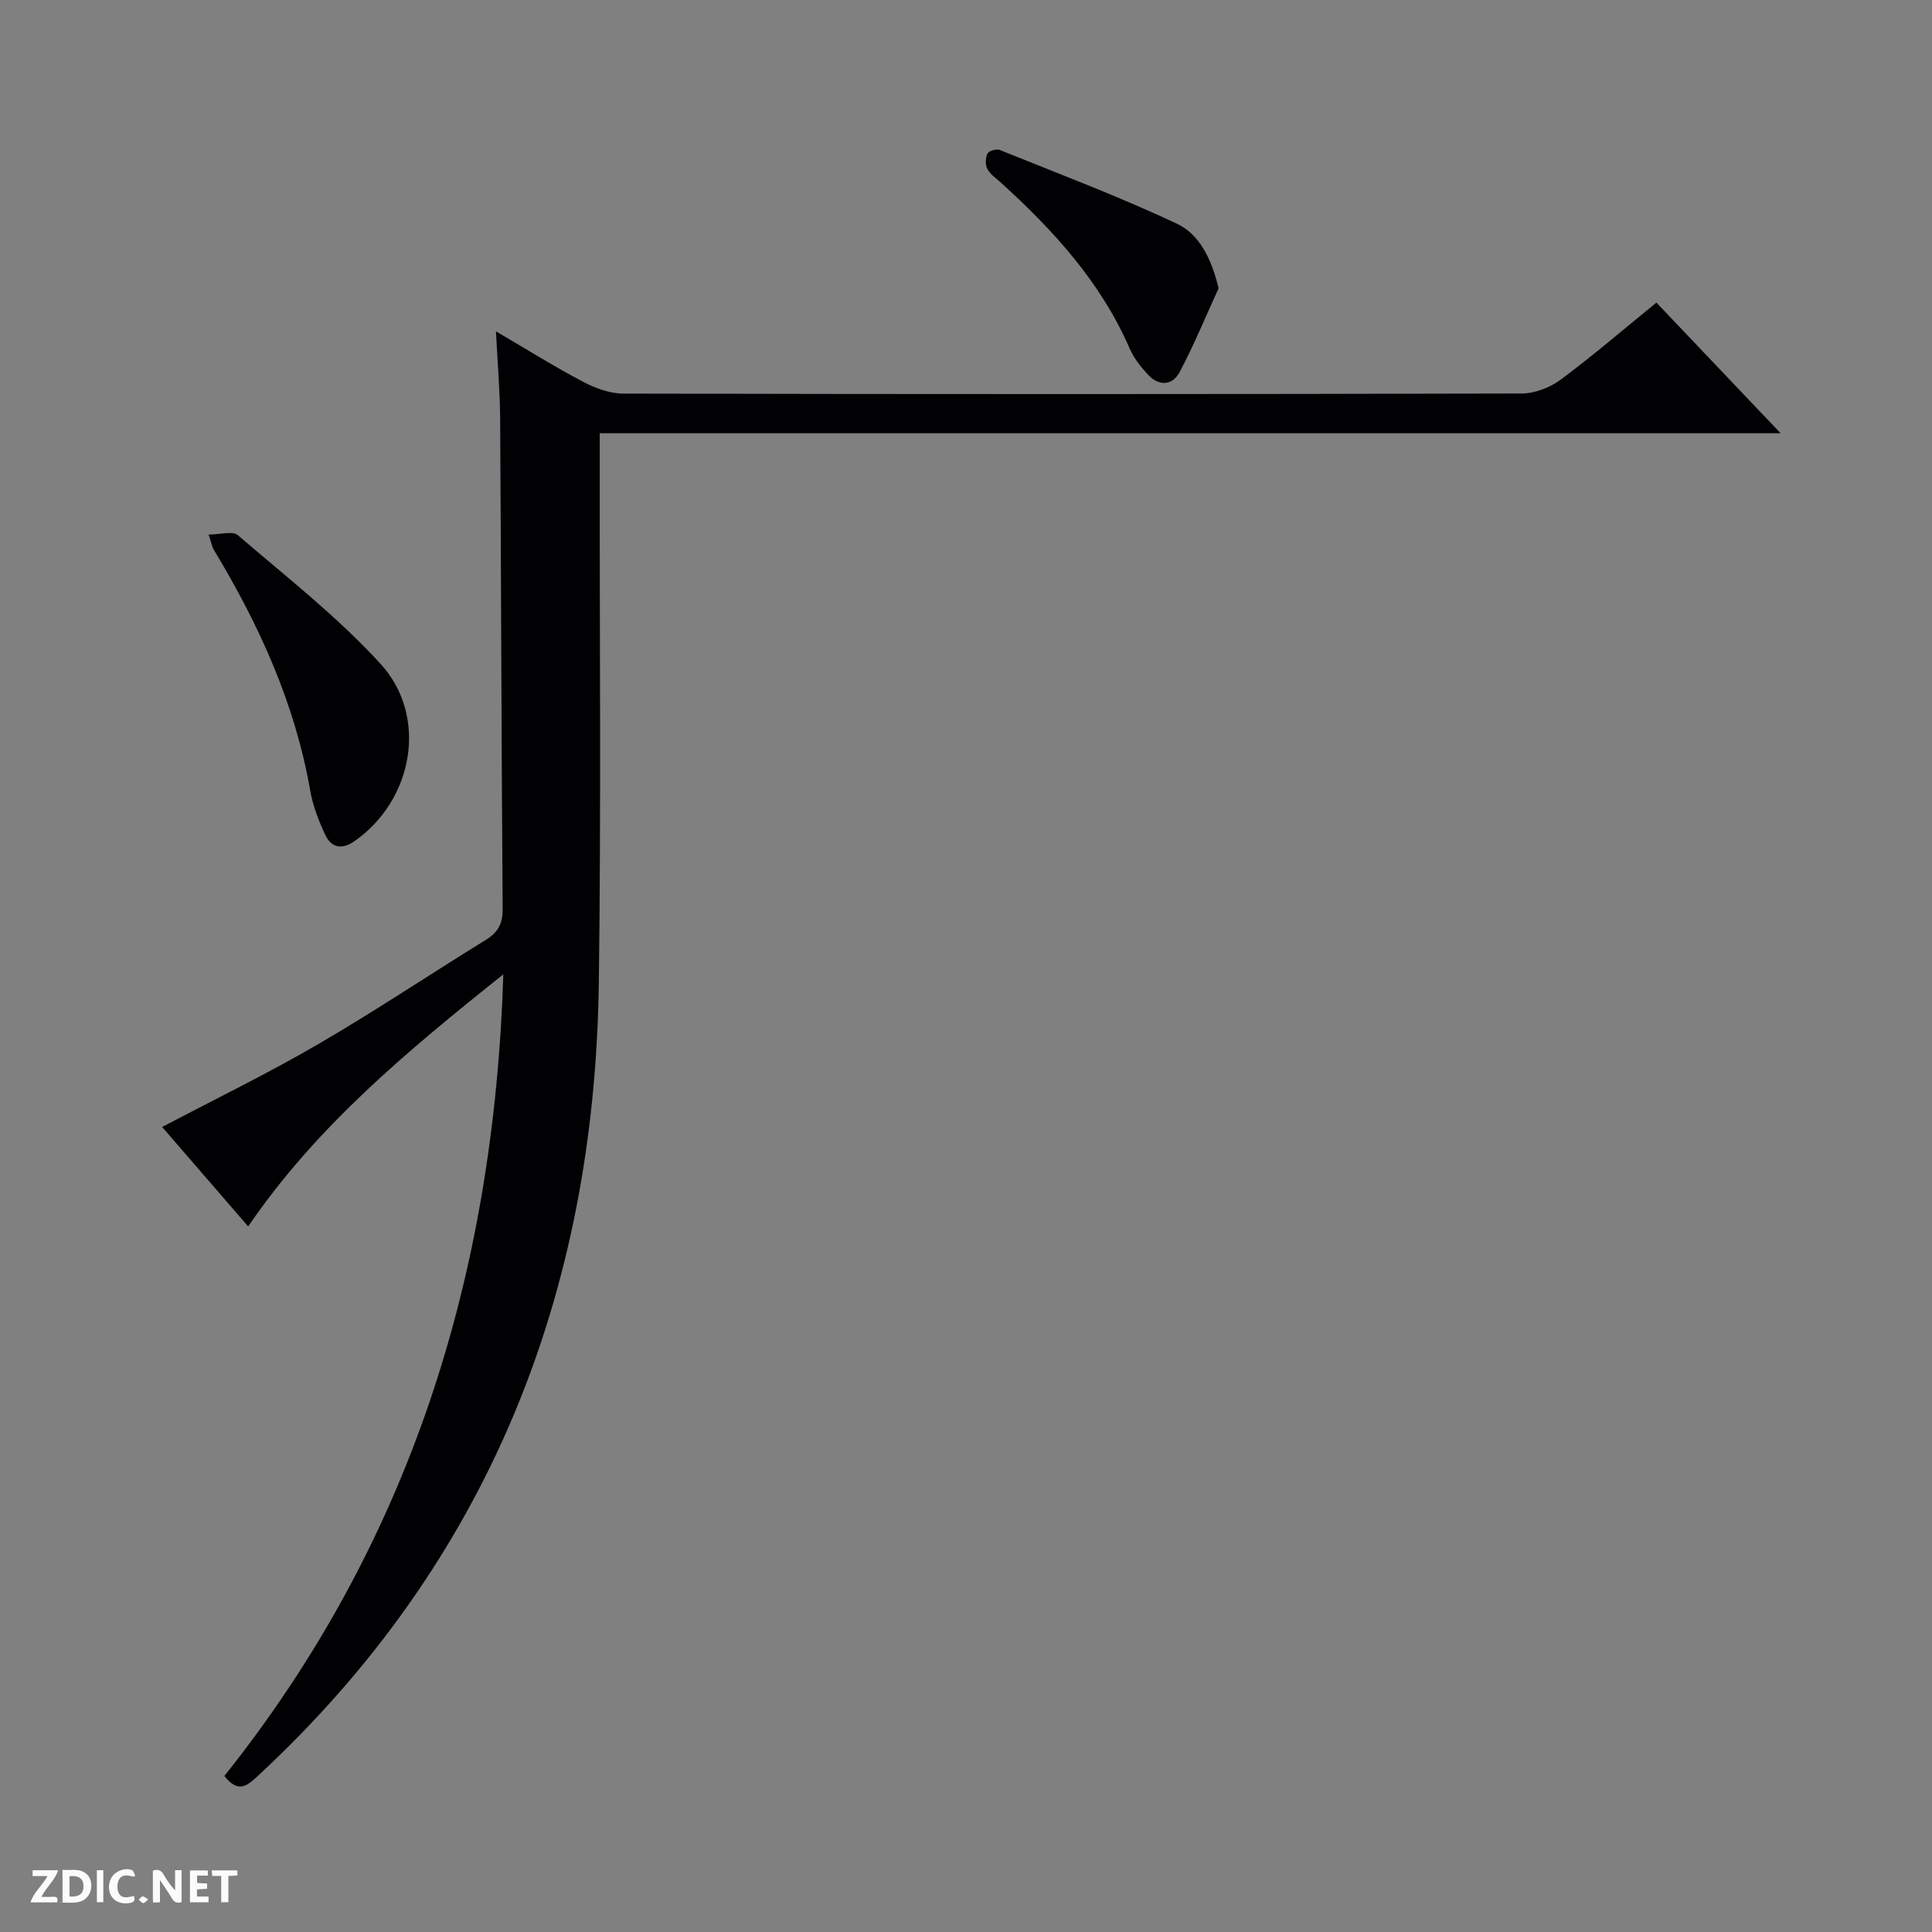<svg enable-background="new 0 0 400 400" viewBox="0 0 400 400" xmlns="http://www.w3.org/2000/svg"><rect x="0" y="0" width="400" height="400" fill="#808080" stroke="none"/><g fill="#fcfbfa"><path d="m37.59 393.81c-.92.31-1.52.05-2-.78-.7-1.2-1.52-2.34-2.47-3.78v4.59c-.55.03-.95.05-1.41.07-.03-.37-.06-.64-.06-.91 0-1.91 0-3.81 0-5.7 1.13-.41 1.77-.03 2.29.91.62 1.11 1.38 2.14 2.31 3.19v-4.2h1.35v6.61z"/><path d="m12.94 393.88v-6.75c1.9.19 3.93-.54 5.37 1.29.8 1.01.78 2.88.03 3.97-1.37 1.97-3.4 1.51-6.4 1.49m2.45-1.22c2.04.12 2.92-.58 2.89-2.21-.03-1.51-.98-2.19-2.89-2z"/><path d="m11.81 393.87h-5.49c.68-2.18 2.47-3.48 3.51-5.45h-3.08v-1.21h5.29c-.71 2.13-2.44 3.48-3.47 5.51.86 0 1.63.04 2.39-.01.79-.05 1.14.21.85 1.16"/><path d="m39.33 393.86v-6.61h3.7v1.07h-2.22v1.52c.68.04 1.34.09 2.07.13v1.07c-.72.05-1.38.09-2.1.14v1.48h2.4v1.19h-3.85z"/><path d="m27.71 388.56c-1.15-.3-2.46-.61-3.1.64-.37.73-.41 1.93-.06 2.67.63 1.35 1.99.93 3.17.68.35.94-.01 1.32-.93 1.46-1.62.25-3.05-.27-3.76-1.48-.73-1.24-.6-3.03.31-4.17.88-1.11 2.71-1.7 4-1.16.32.13.44.74.65 1.12-.1.08-.19.16-.28.24"/><path d="m49.15 387.24v1.07c-.59.02-1.17.05-1.87.08v5.44h-1.48v-5.44h-1.85c-.05-.4-.08-.73-.13-1.15z"/><path d="m20.06 387.21h1.33v6.62h-1.33z"/><path d="m30.68 393.25c-.39.38-.8.79-1.05.76-.32-.05-.6-.45-.9-.7.26-.24.51-.64.8-.67.29-.04.62.3 1.15.61"/></g><path d="m46.46 367.69c38.44-48.21 55.8-103.65 57.75-165.96-20.02 15.97-38.7 31.49-52.83 52.19-5.93-6.86-11.86-13.71-17.81-20.59 11.02-5.8 21.86-11.07 32.26-17.12 11.79-6.86 23.14-14.46 34.76-21.62 2.53-1.56 3.51-3.38 3.48-6.44-.25-33.82-.31-67.65-.52-101.47-.03-5.64-.53-11.28-.87-18.08 6.53 3.82 12.17 7.36 18.05 10.45 2.52 1.33 5.53 2.43 8.32 2.44 61.99.14 123.98.14 185.97-.02 2.71-.01 5.85-1.2 8.05-2.83 6.67-4.95 12.99-10.39 19.87-15.99 8.39 8.82 16.73 17.59 25.72 27.05-81.76 0-162.73 0-244.49 0v6.32c-.04 35.83.29 71.66-.19 107.48-.86 64.39-22.81 119.9-70.62 164.21-2.15 1.98-4.01 3.69-6.9-.02z" fill="#010104"/><path d="m43.19 110.67c2.48 0 4.99-.78 6.04.12 10.06 8.65 20.63 16.89 29.54 26.63 10 10.93 6.76 28.3-5.39 36.74-2.7 1.88-4.85 1.32-6.11-1.45-1.3-2.84-2.49-5.85-3.02-8.91-3.15-18.14-10.63-34.5-20.06-50.1-.24-.41-.31-.92-1-3.03z" fill="#010104"/><path d="m252.3 59.68c-2.66 5.8-5.08 11.73-8.07 17.35-1.54 2.9-4.36 2.95-6.64.45-1.44-1.57-2.84-3.34-3.68-5.27-5.98-13.77-15.79-24.52-26.71-34.42-.99-.89-2.2-1.7-2.78-2.82-.45-.86-.4-2.3.04-3.19.27-.55 1.85-1.01 2.53-.73 12.27 4.95 24.68 9.63 36.65 15.25 4.69 2.2 7.17 7.25 8.66 13.38z" fill="#010104"/></svg>